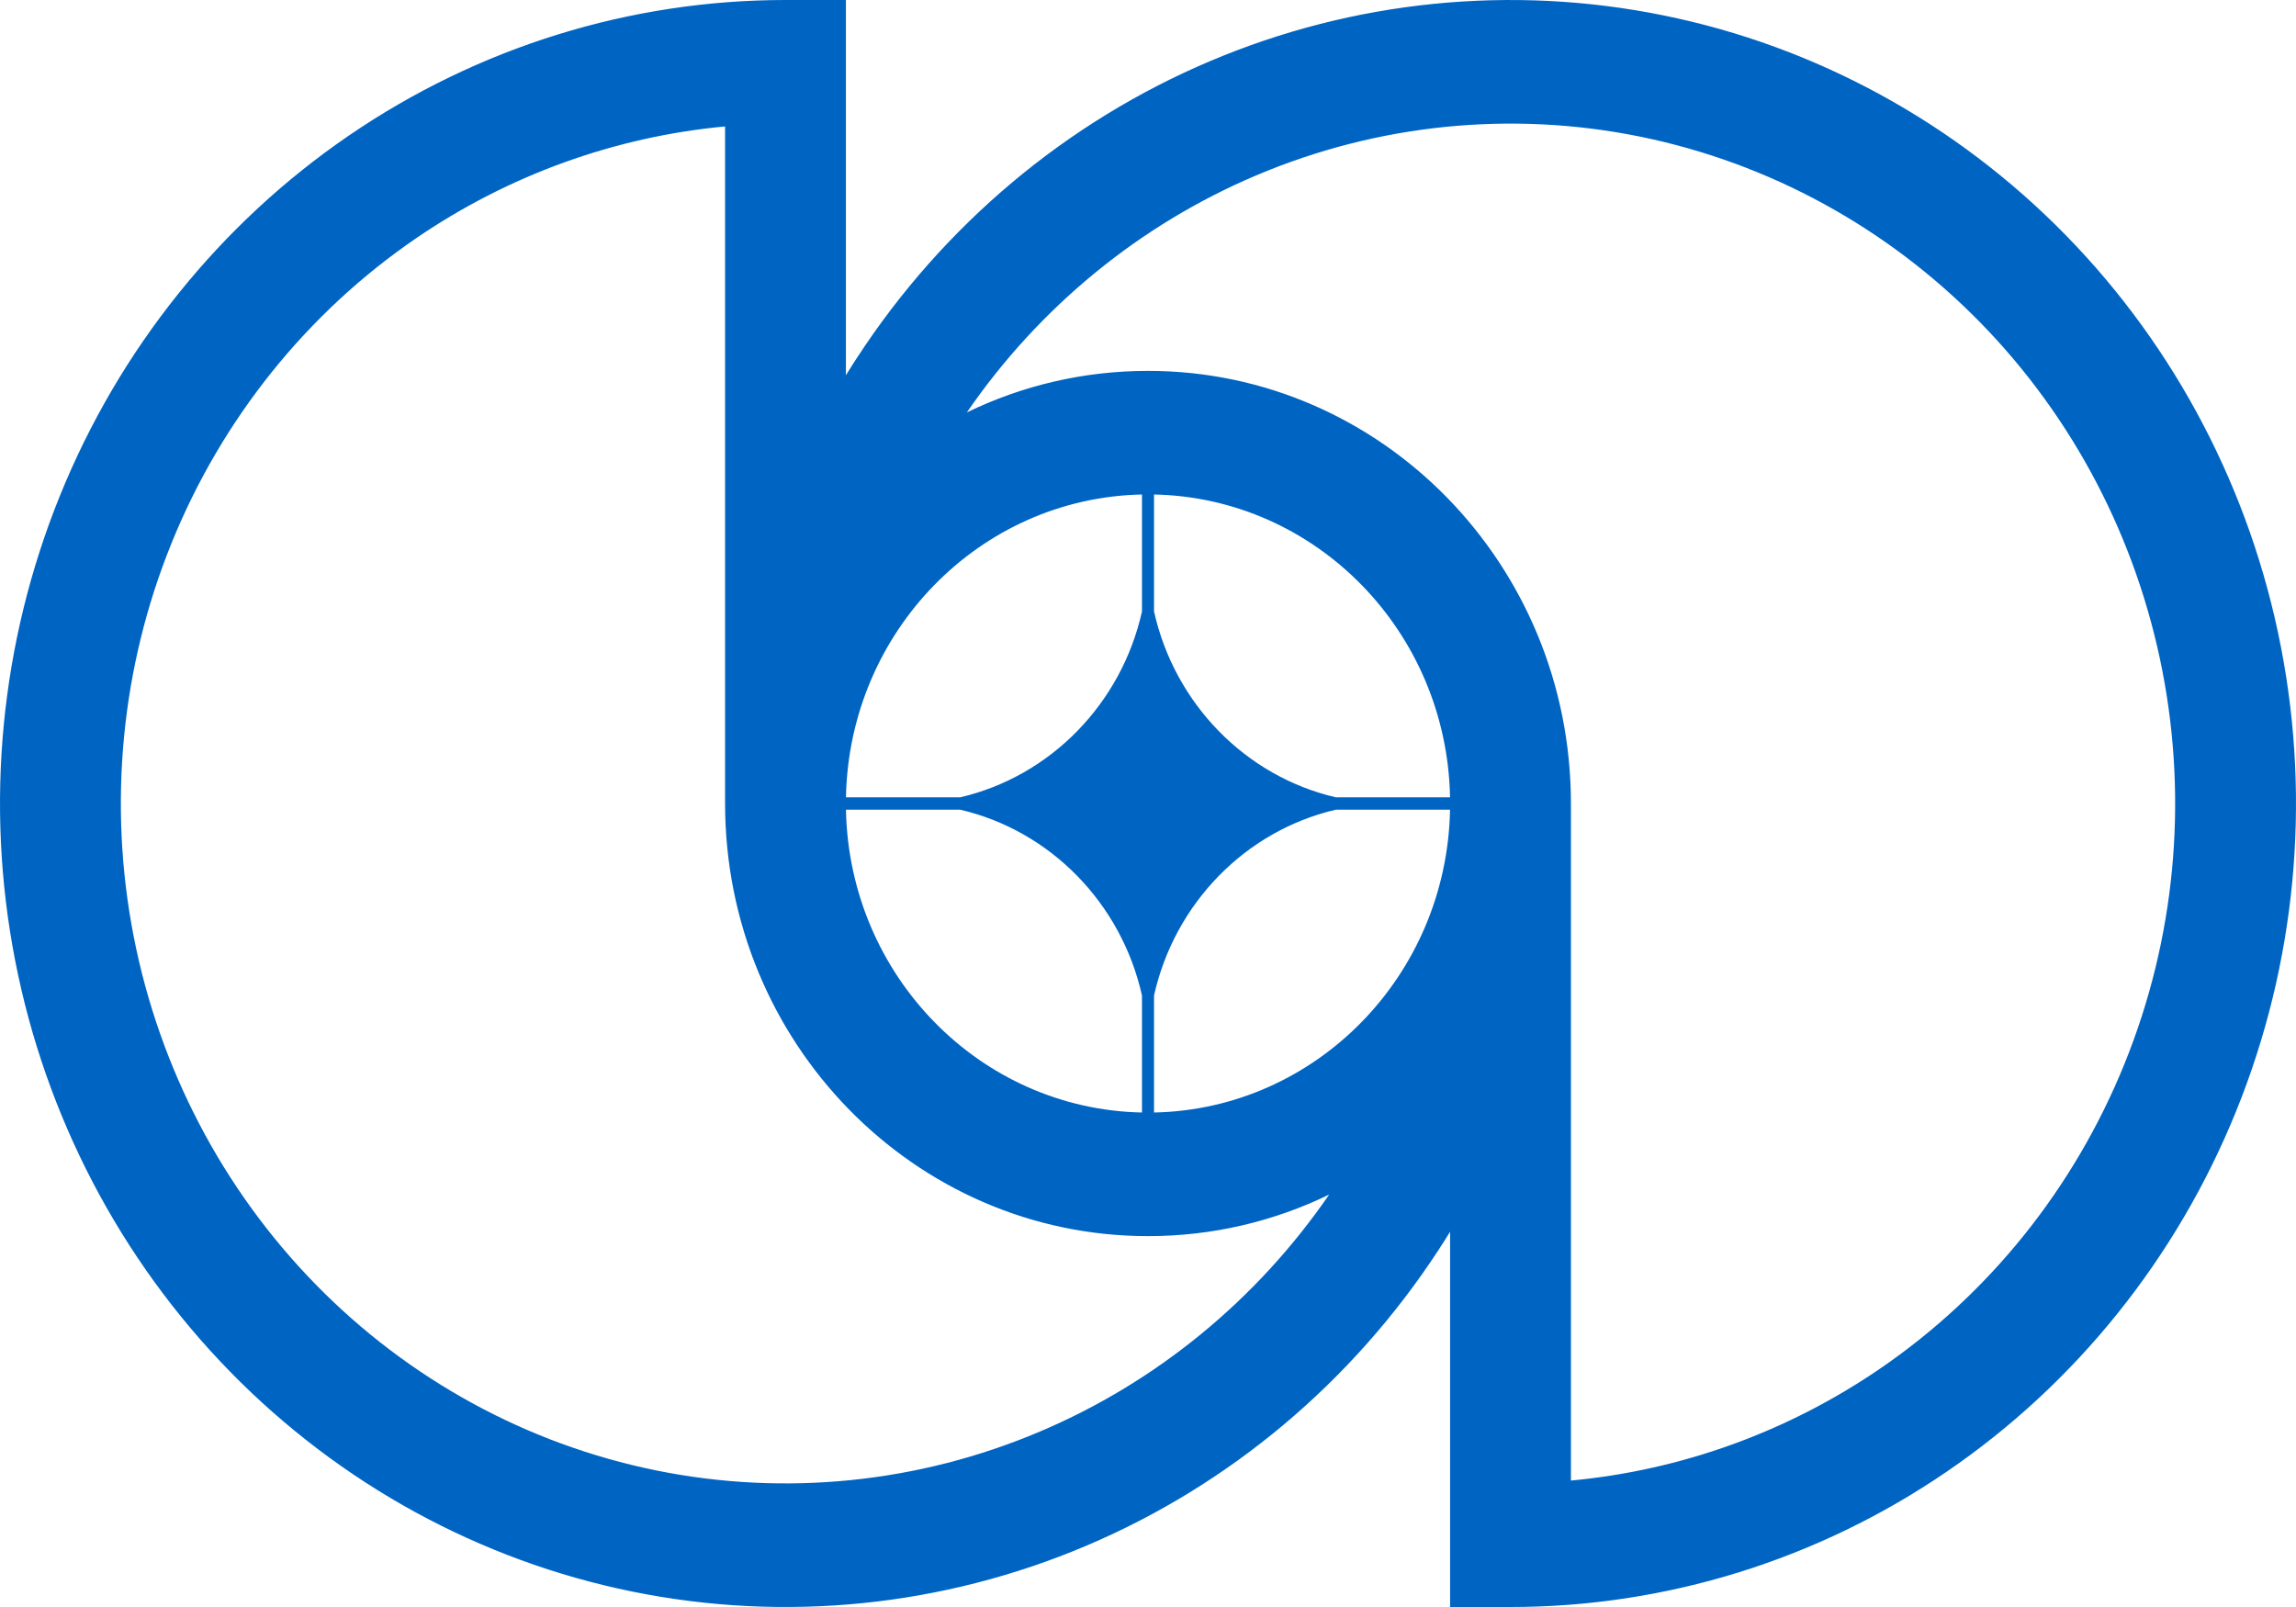 <svg id="logo-82" width="40" height="28" viewBox="0 0 40 28" fill="none" xmlns="http://www.w3.org/2000/svg"><path class="ccustom" fill-rule="evenodd" clip-rule="evenodd" d="M1.042 8.642C0.006 11.201 -0.265 14.015 0.263 16.731C0.791 19.447 2.094 21.942 4.008 23.899C5.922 25.857 8.36 27.191 11.014 27.731C13.669 28.271 16.421 27.994 18.921 26.934C21.421 25.875 23.559 24.08 25.062 21.778C25.102 21.717 25.142 21.655 25.181 21.593C25.209 21.549 25.236 21.505 25.263 21.461V28H26.316C29.022 28 31.668 27.179 33.918 25.64C36.169 24.102 37.923 21.916 38.958 19.358C39.994 16.799 40.265 13.985 39.737 11.269C39.209 8.553 37.906 6.058 35.992 4.101C34.078 2.143 31.64 0.809 28.985 0.269C26.331 -0.271 23.579 0.006 21.079 1.066C18.579 2.125 16.441 3.92 14.938 6.222C14.869 6.327 14.802 6.432 14.737 6.539V7.99449e-06H13.684C10.978 7.99449e-06 8.332 0.821 6.082 2.359C3.831 3.898 2.077 6.084 1.042 8.642ZM12.632 14V2.203C10.713 2.382 8.862 3.049 7.251 4.15C5.347 5.452 3.863 7.302 2.987 9.467C2.11 11.631 1.881 14.013 2.328 16.311C2.775 18.609 3.877 20.72 5.497 22.377C7.116 24.033 9.179 25.161 11.425 25.619C13.671 26.076 15.999 25.841 18.115 24.944C20.146 24.084 21.894 22.65 23.156 20.814C22.199 21.279 21.129 21.538 20 21.538C15.931 21.538 12.632 18.163 12.632 14ZM27.368 25.797V14C27.368 9.837 24.069 6.462 20 6.462C18.871 6.462 17.801 6.721 16.844 7.186C18.106 5.35 19.854 3.916 21.885 3.056C24 2.159 26.329 1.924 28.575 2.381C30.821 2.839 32.884 3.967 34.503 5.623C36.123 7.28 37.225 9.391 37.672 11.689C38.119 13.987 37.89 16.369 37.013 18.533C36.137 20.698 34.653 22.548 32.749 23.85C31.138 24.951 29.287 25.618 27.368 25.797ZM19.895 19.384C17.072 19.327 14.793 16.996 14.738 14.108H16.729C18.3 14.474 19.537 15.739 19.895 17.346V19.384ZM20.105 19.384C22.928 19.327 25.207 16.996 25.262 14.108H23.271C21.7 14.474 20.463 15.739 20.105 17.346V19.384ZM25.262 13.892C25.207 11.004 22.928 8.673 20.105 8.616V10.653C20.463 12.261 21.7 13.526 23.271 13.892H25.262ZM19.895 8.616C17.072 8.673 14.793 11.004 14.738 13.892H16.729C18.3 13.526 19.537 12.261 19.895 10.654V8.616Z" fill="#0064c3"></path></svg>